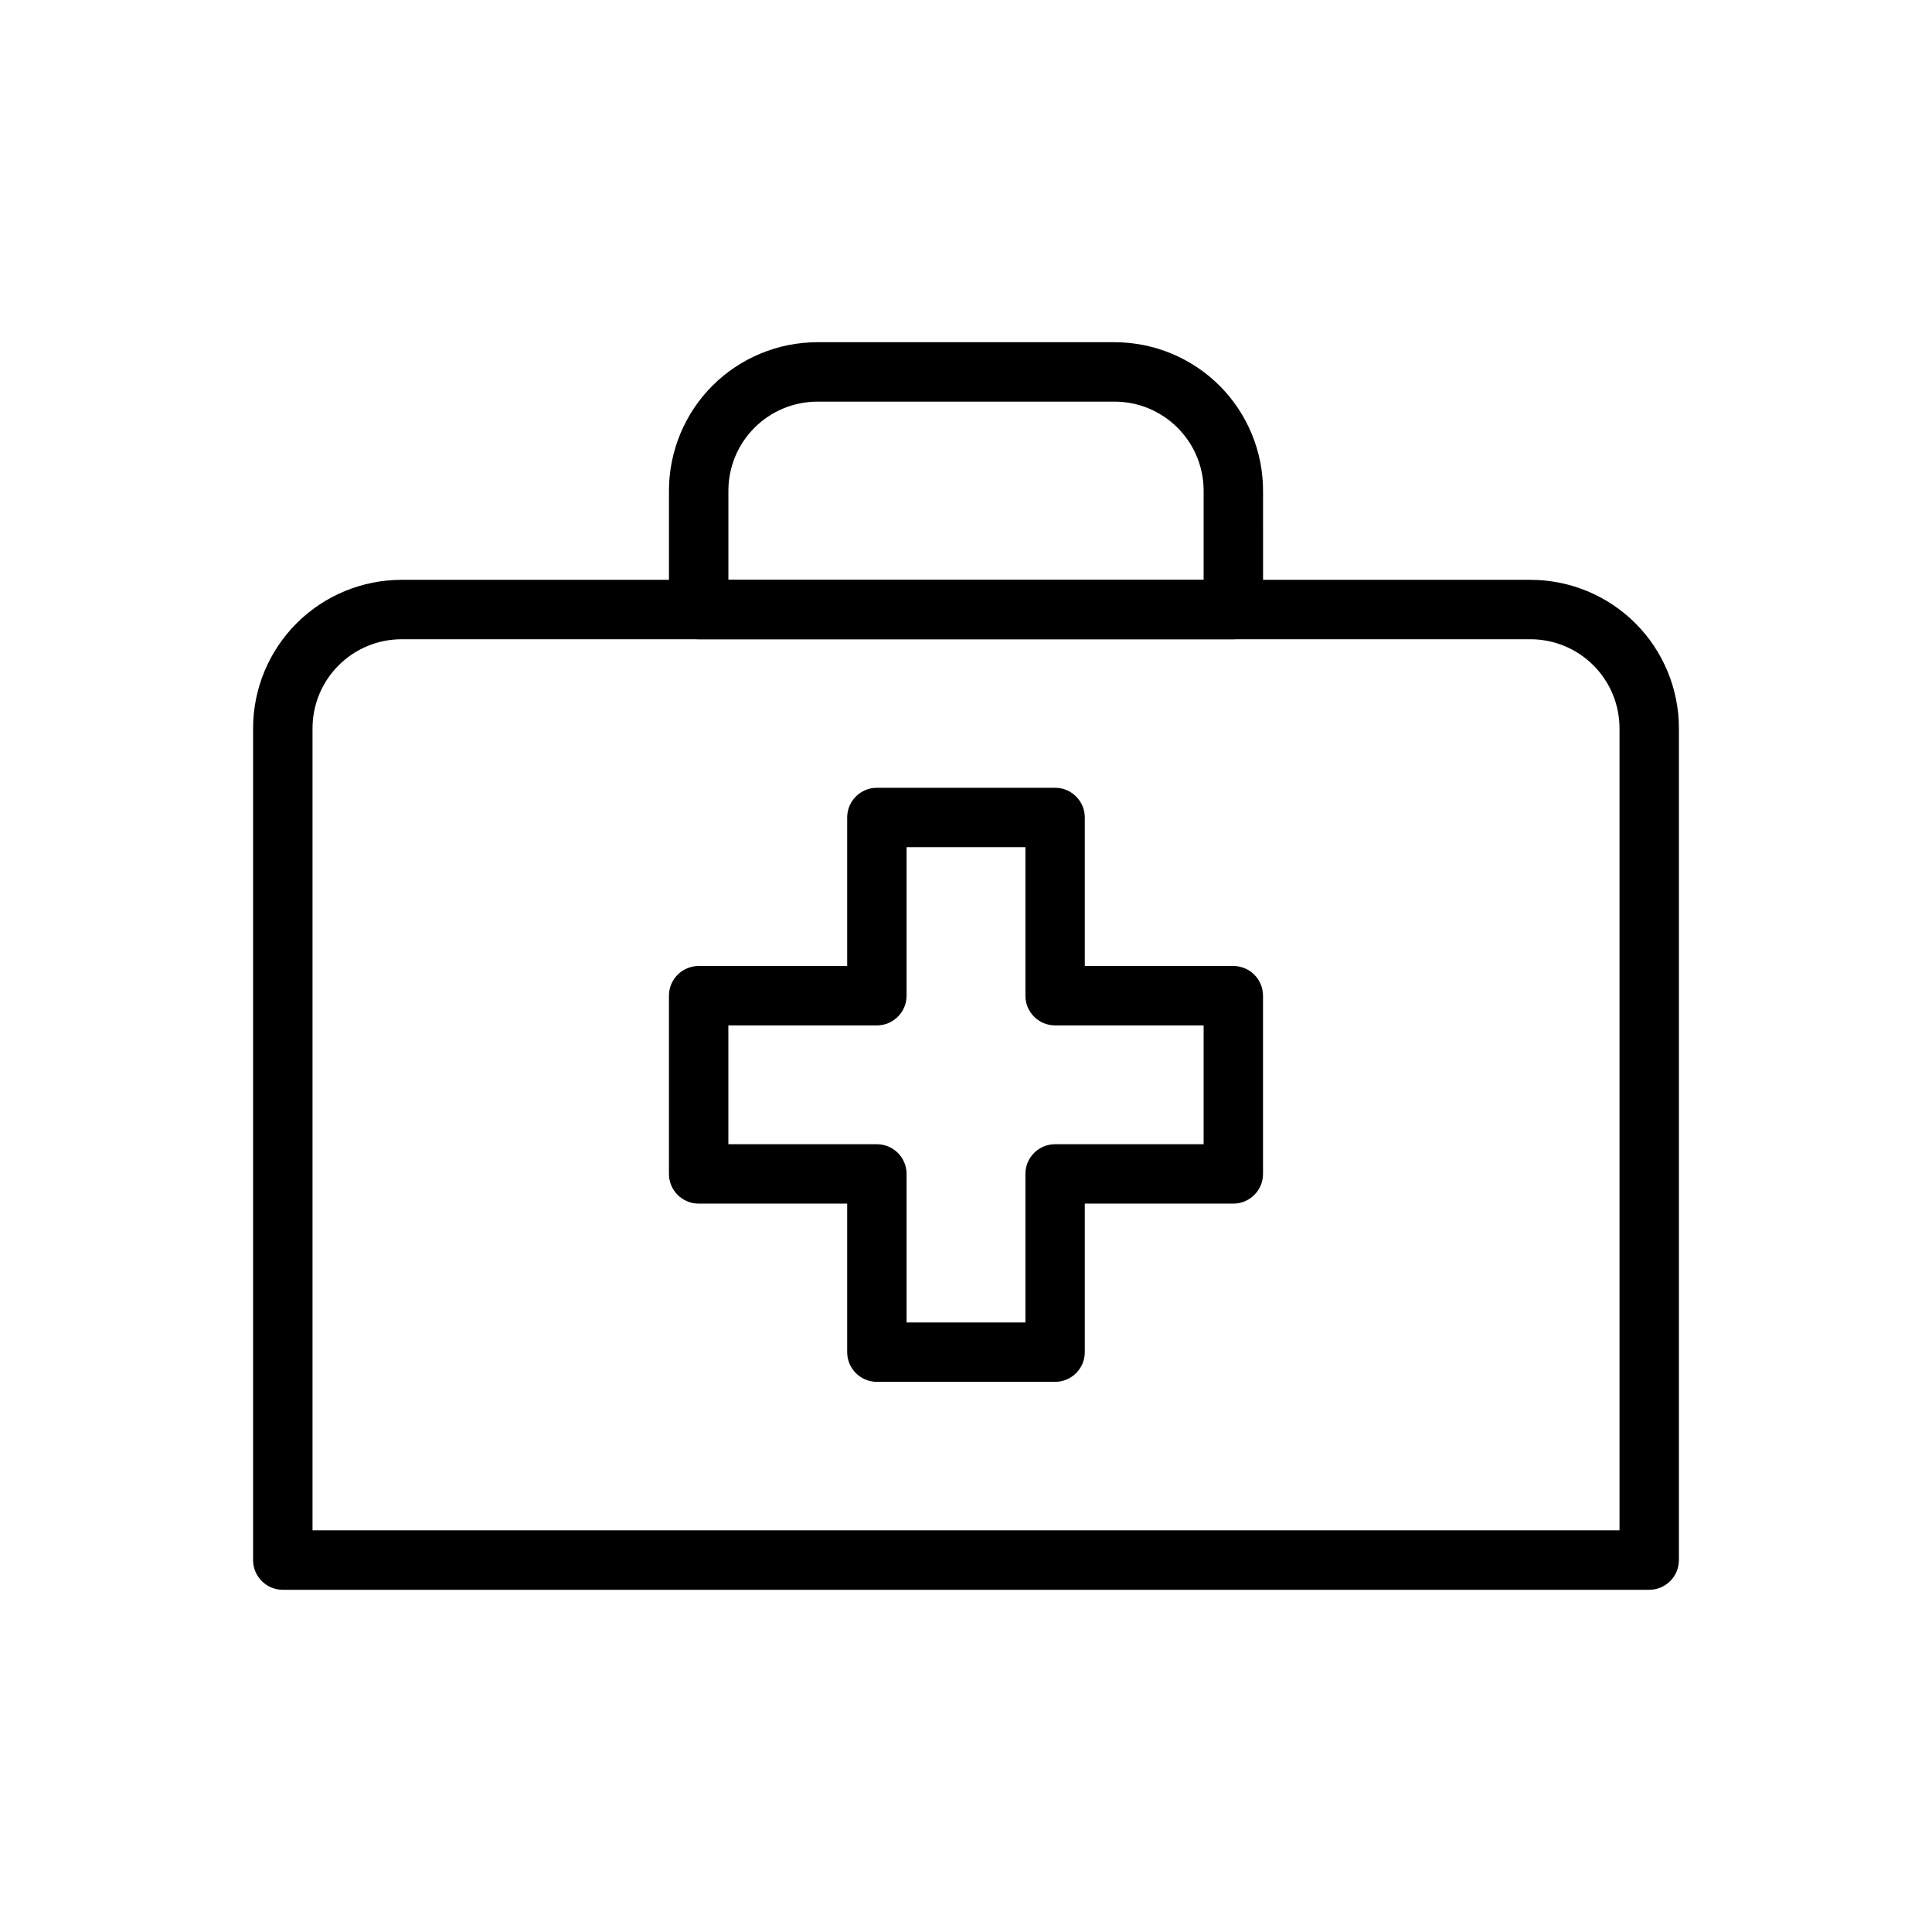<?xml version="1.0" encoding="UTF-8"?>
<!-- Uploaded to: ICON Repo, www.svgrepo.com, Generator: ICON Repo Mixer Tools -->
<svg fill="#000000" width="800px" height="800px" version="1.1" viewBox="144 144 512 512" xmlns="http://www.w3.org/2000/svg">
 <g fill-rule="evenodd">
  <path d="m588.93 337.02c0-10.438-4.148-20.453-11.523-27.836-7.383-7.375-17.398-11.523-27.836-11.523h-299.14c-10.438 0-20.453 4.148-27.836 11.523-7.375 7.383-11.523 17.398-11.523 27.836v220.42c0 4.344 3.527 7.871 7.871 7.871h362.11c4.344 0 7.871-3.527 7.871-7.871zm-15.742 212.54v-212.54c0-6.266-2.488-12.273-6.918-16.695-4.426-4.434-10.43-6.918-16.695-6.918h-299.14c-6.266 0-12.273 2.488-16.695 6.918-4.434 4.426-6.918 10.43-6.918 16.695v212.54h346.37z"/>
  <path d="m368.51 400v-39.359c0-4.344 3.527-7.871 7.871-7.871h47.23c4.344 0 7.871 3.527 7.871 7.871v39.359h39.359c4.344 0 7.871 3.527 7.871 7.871v47.23c0 4.344-3.527 7.871-7.871 7.871h-39.359v39.359c0 4.344-3.527 7.871-7.871 7.871h-47.23c-4.344 0-7.871-3.527-7.871-7.871v-39.359h-39.359c-4.344 0-7.871-3.527-7.871-7.871v-47.23c0-4.344 3.527-7.871 7.871-7.871zm47.23-31.488h-31.488v39.359c0 4.344-3.527 7.871-7.871 7.871h-39.359v31.488h39.359c4.344 0 7.871 3.527 7.871 7.871v39.359h31.488v-39.359c0-4.344 3.527-7.871 7.871-7.871h39.359v-31.488h-39.359c-4.344 0-7.871-3.527-7.871-7.871z"/>
  <path d="m478.72 274.05c0-10.438-4.148-20.453-11.523-27.836-7.383-7.375-17.398-11.523-27.836-11.523h-78.719c-10.438 0-20.453 4.148-27.836 11.523-7.375 7.383-11.523 17.398-11.523 27.836v31.488c0 4.344 3.527 7.871 7.871 7.871h141.7c4.344 0 7.871-3.527 7.871-7.871zm-15.742 23.617v-23.617c0-6.266-2.488-12.273-6.918-16.695-4.426-4.434-10.43-6.918-16.695-6.918h-78.719c-6.266 0-12.273 2.488-16.695 6.918-4.434 4.426-6.918 10.43-6.918 16.695v23.617h125.95z"/>
 </g>
</svg>